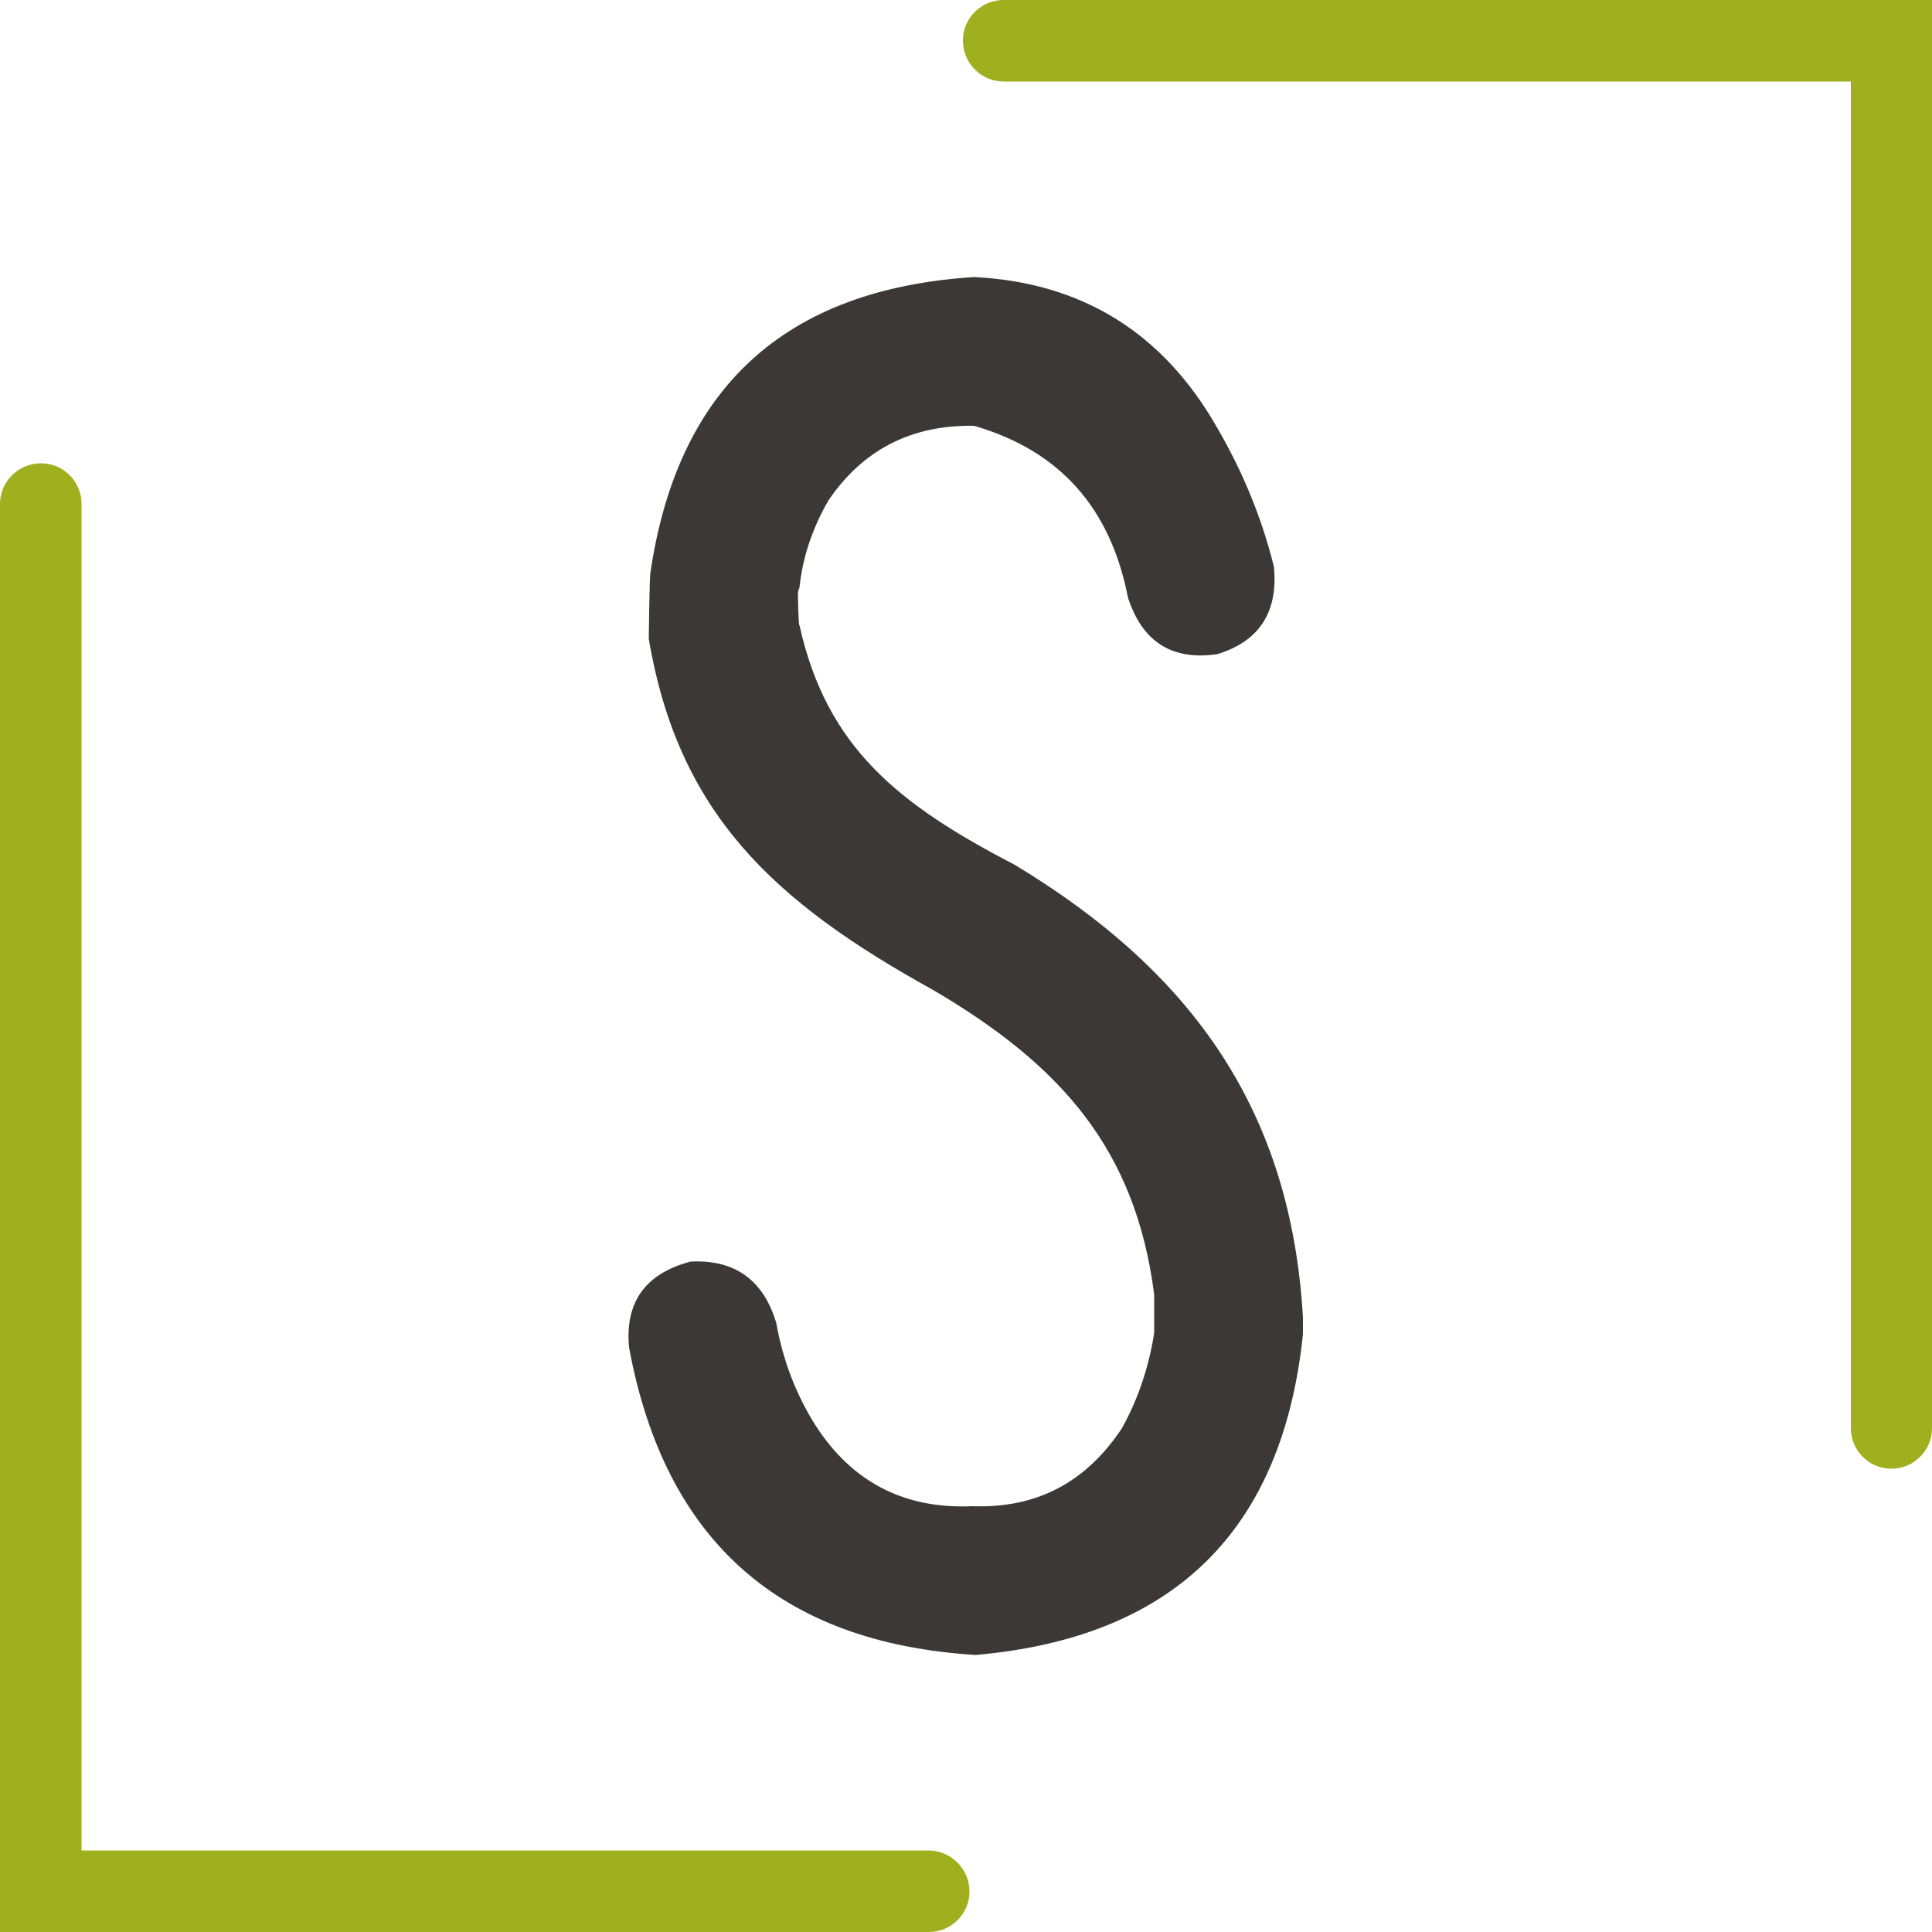 <?xml version="1.0" encoding="utf-8"?>
<!-- Generator: Adobe Illustrator 24.0.2, SVG Export Plug-In . SVG Version: 6.00 Build 0)  -->
<svg version="1.1" id="Ebene_1" xmlns="http://www.w3.org/2000/svg" xmlns:xlink="http://www.w3.org/1999/xlink" x="0px" y="0px"
	 viewBox="0 0 500 500" style="enable-background:new 0 0 500 500;" xml:space="preserve">
<style type="text/css">
	.st0{fill:#3C3835;}
	.st1{fill:#A0AF1E;}
	@media (prefers-color-scheme:dark){.st0{fill:#FFFFFF;}}
</style>
<path class="st0" d="M168.3,148.4c7-48.1,34.9-73.6,83.8-76.7c27.9,1.4,48.9,14.4,62.9,39c6.7,11.5,11.6,23.5,14.7,36
	c1.1,11.7-3.8,19.3-14.7,22.6c-11.7,1.7-19.4-3.2-23.1-14.7c-4.5-23.2-17.7-38-39.8-44.4c-16.2-0.3-28.8,6.2-37.7,19.3
	c-4.2,7.3-6.7,14.8-7.5,22.6c-0.3,0.6-0.4,1.1-0.4,1.7c0-0.3,0.1,8.3,0.4,8c7,31.6,25.6,46.4,55.7,62
	c46.7,28.2,71.5,64.3,74.6,117.1v4.8v-0.4c-5.3,50.9-33.5,78.5-84.7,83c-50.6-3.1-80.5-29.6-89.7-79.6c-1.1-11.7,4.2-19.1,15.9-22.2
	c11.5-0.6,18.9,4.8,22.2,15.9c1.7,9.5,5,18.3,10.1,26.4c9.5,14.8,23.1,21.8,40.7,21c16.5,0.6,29.3-6.1,38.6-20.1
	c4.2-7.5,7-15.8,8.4-24.7v0.4v-1.3V335c-4.8-37.4-23.9-59.3-57.4-78.9c-41.4-22.9-65.8-45.8-73.4-90.8
	C167.9,163.3,168.1,150.3,168.3,148.4z"/>
<g>
	<path class="st1" d="M259.7,21.1h219.3v348.5c0,5.8,4.7,10.5,10.5,10.5s10.5-4.7,10.5-10.5V21.1V0h-21.1H259.7
		c-5.8,0-10.5,4.7-10.5,10.5S253.9,21.1,259.7,21.1z"/>
	<path class="st1" d="M240.3,478.9H21.1V130.4c0-5.8-4.7-10.5-10.5-10.5S0,124.6,0,130.4v348.5V500h21.1h219.3
		c5.8,0,10.5-4.7,10.5-10.5C250.9,483.7,246.1,478.9,240.3,478.9z"/>
</g>
</svg>

